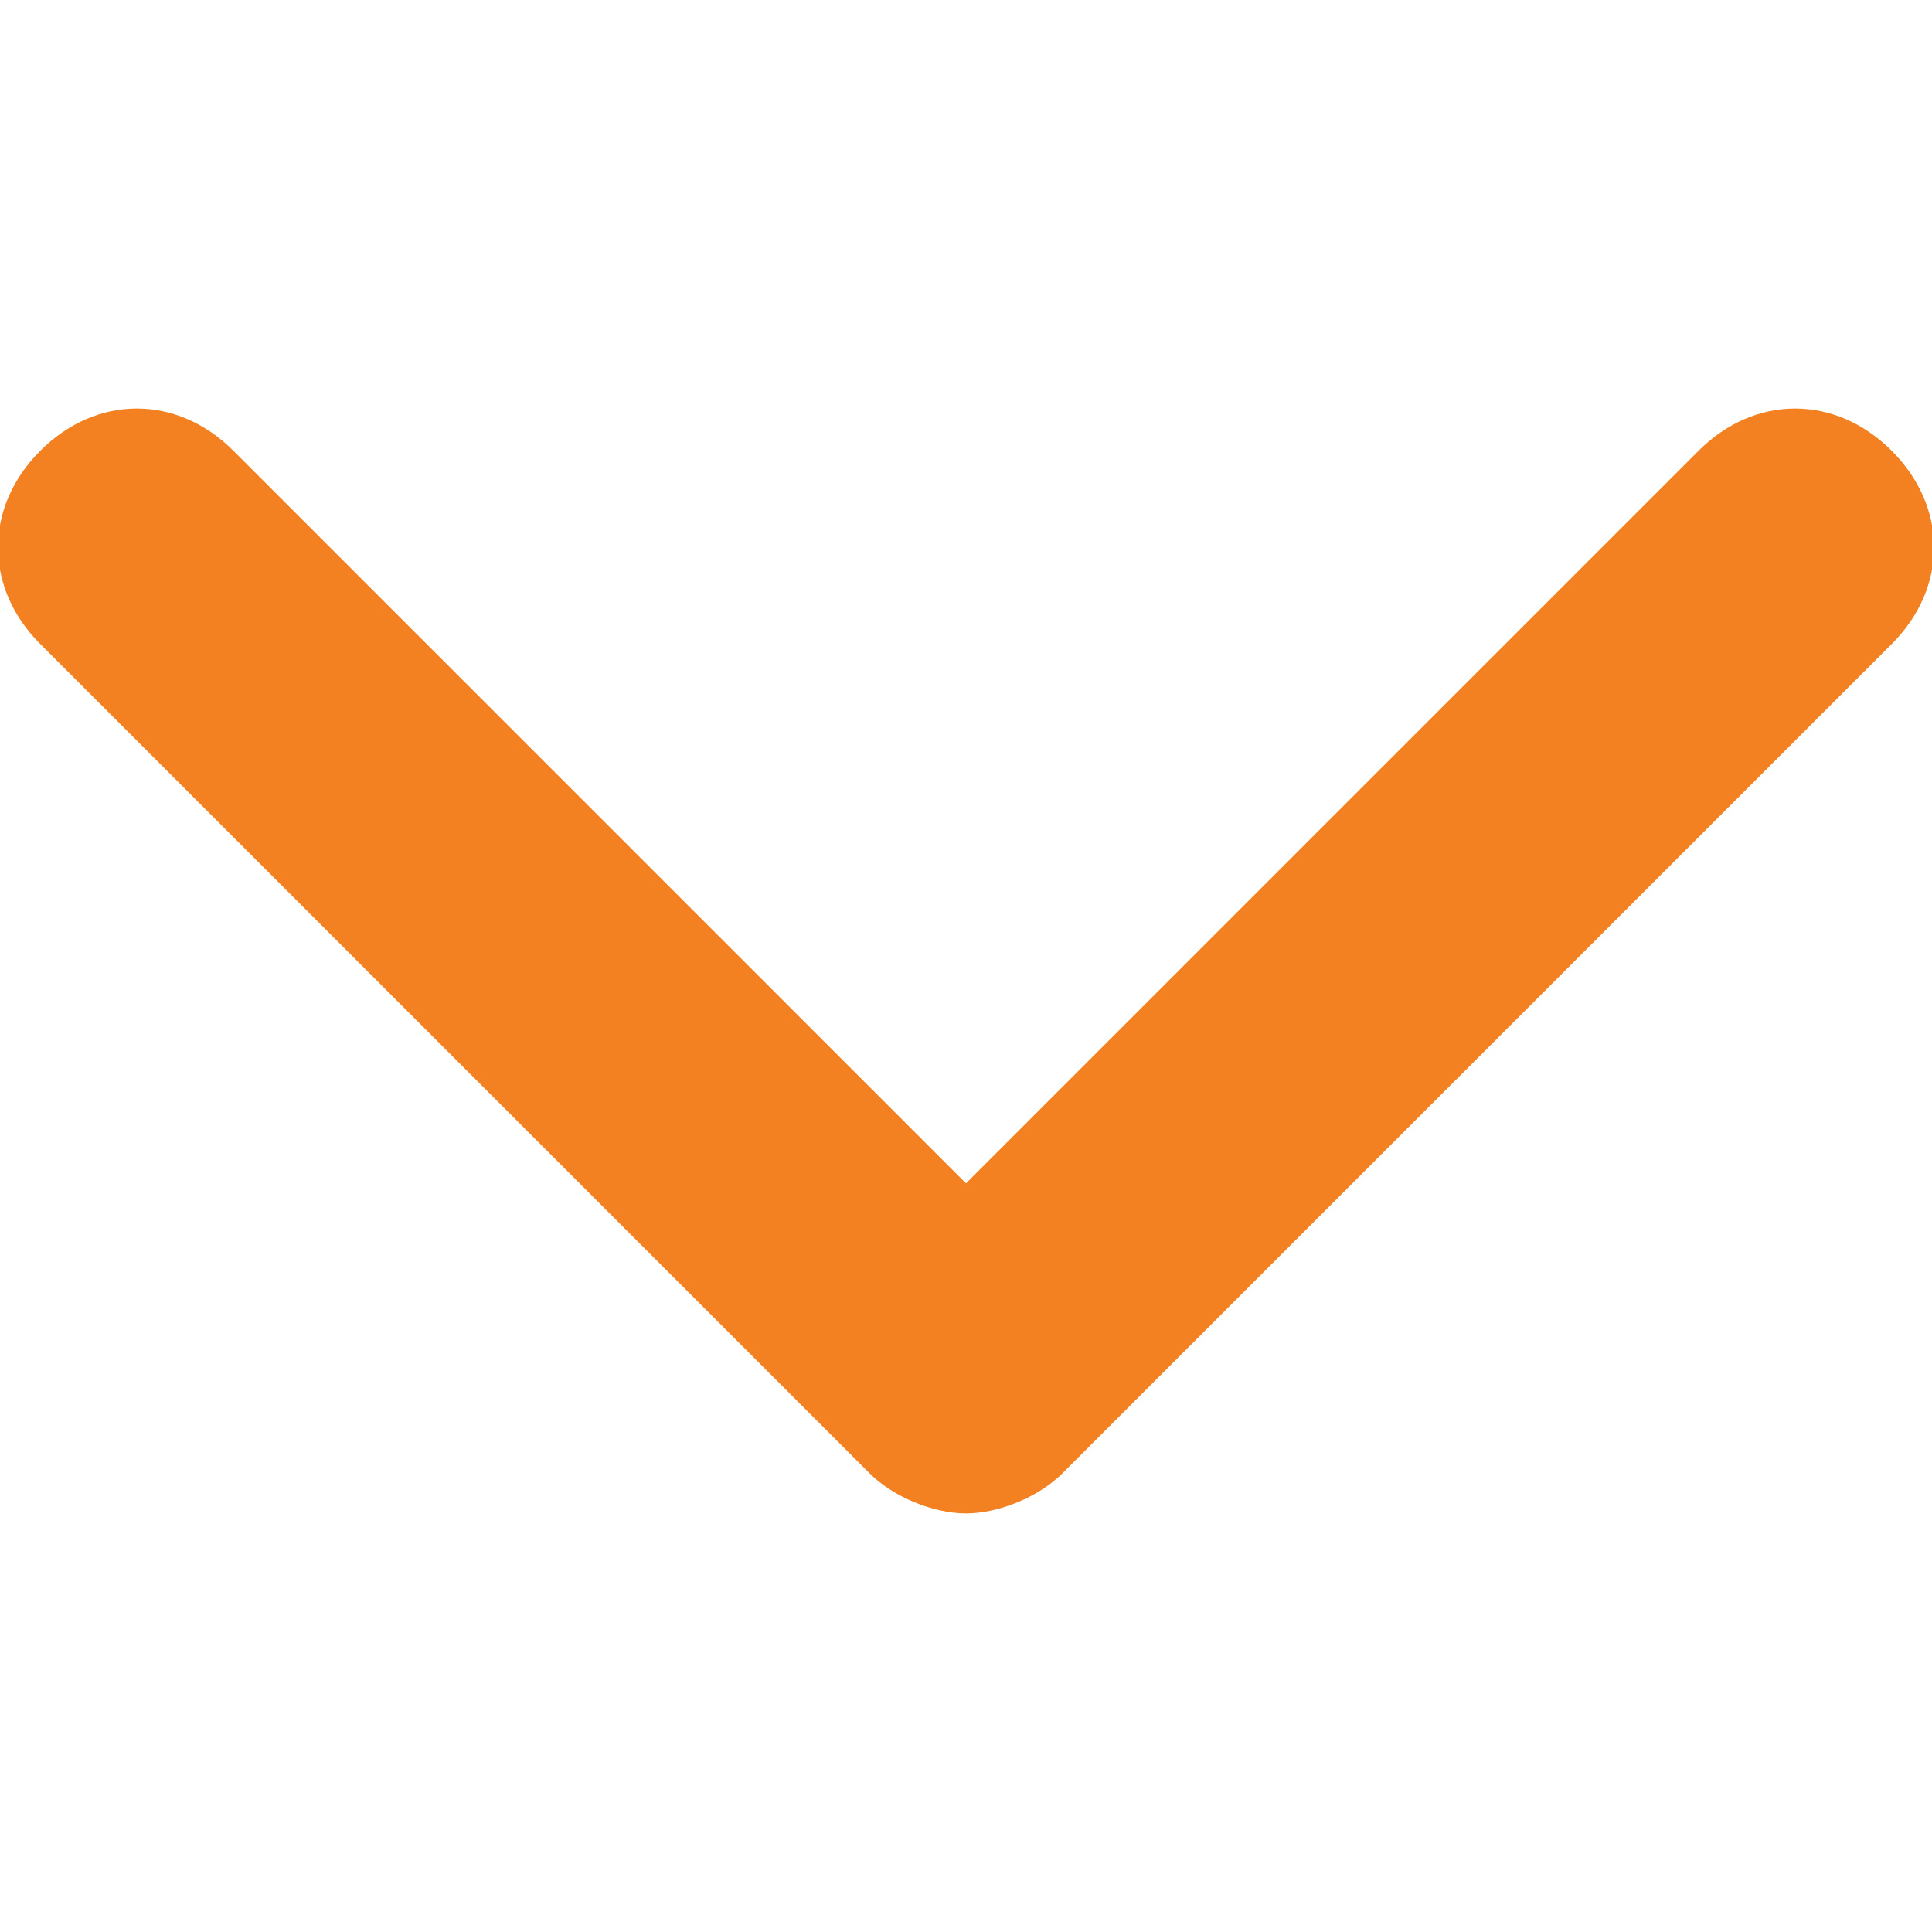 <?xml version="1.0" encoding="UTF-8"?>
<svg xmlns="http://www.w3.org/2000/svg" version="1.1" viewBox="0 0 24 24">
  <defs>
    <style>
      .cls-1 {
        fill: #f38121;
      }
    </style>
  </defs>
  <!-- Generator: Adobe Illustrator 28.6.0, SVG Export Plug-In . SVG Version: 1.2.0 Build 709)  -->
  <g>
    <g id="Lager_1">
      <path class="cls-1" d="M12,18.8c-.4,0-.9-.2-1.2-.5L.5,8c-.7-.7-.7-1.7,0-2.4.7-.7,1.7-.7,2.4,0l9.1,9.1,9.1-9.1c.7-.7,1.7-.7,2.4,0,.7.7.7,1.7,0,2.4l-10.3,10.3c-.3.3-.8.5-1.2.5Z"/>
    </g>
  </g>
</svg>